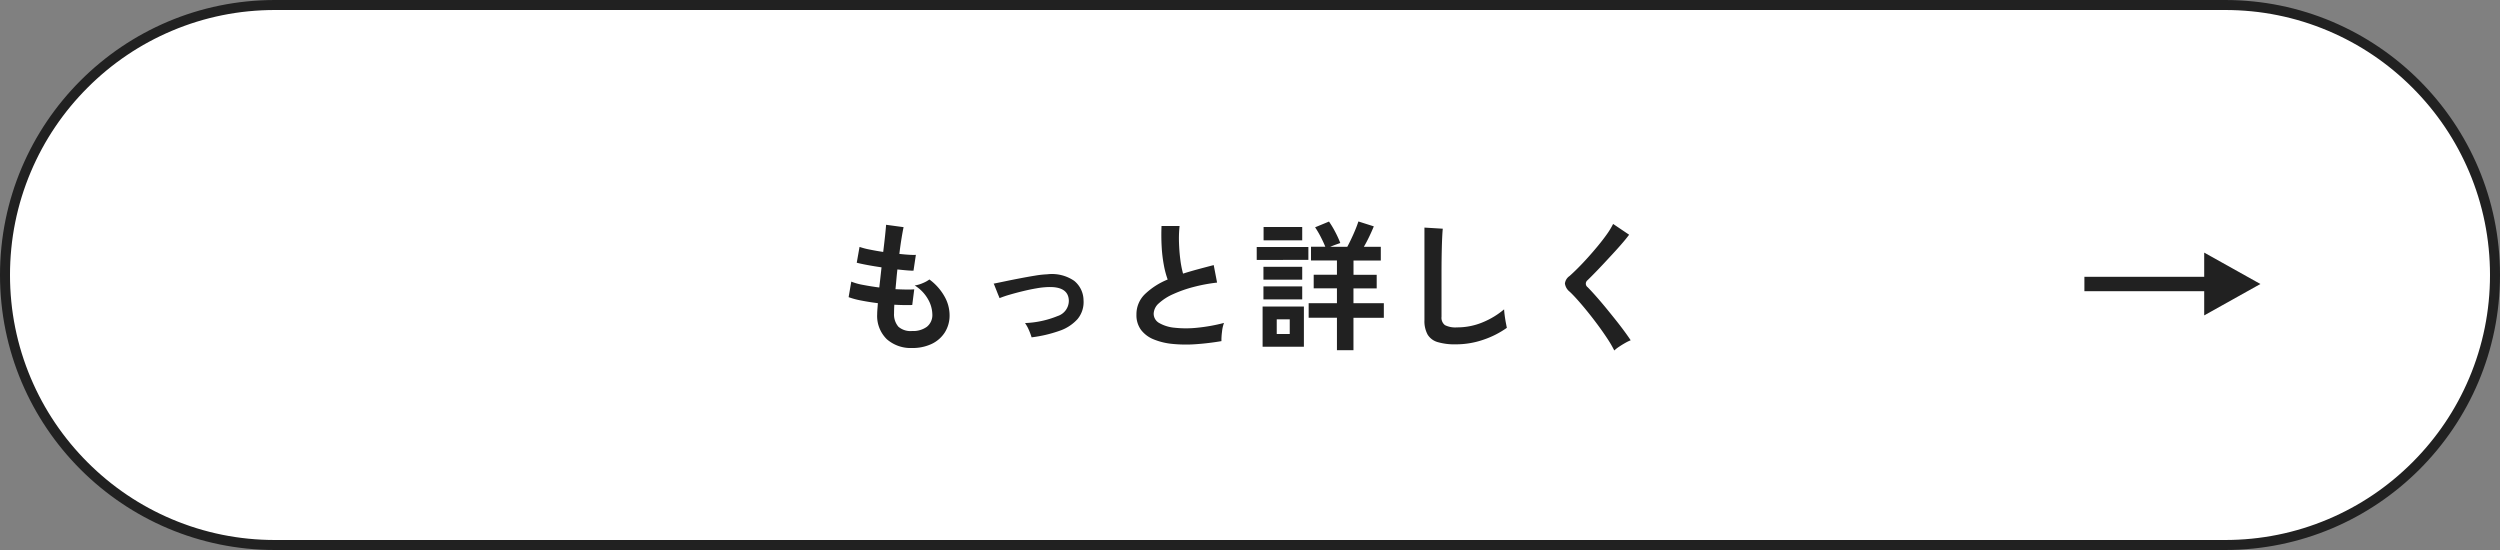 <svg xmlns="http://www.w3.org/2000/svg" width="250" height="55" viewBox="0 0 250 55">
  <rect x="0" y="0" width="250" height="55" fill="#808080" stroke="none"/>
  <g id="グループ_225" data-name="グループ 225" transform="translate(-70 -8916)">
    <g id="パス_1204" data-name="パス 1204" transform="translate(70 8916)" fill="#fff">
      <path d="M 222.5 54.5 L 27.5 54.5 C 23.855 54.5 20.319 53.786 16.991 52.378 C 13.775 51.019 10.888 49.072 8.408 46.592 C 5.928 44.112 3.981 41.225 2.622 38.009 C 1.214 34.681 0.5 31.145 0.5 27.5 C 0.5 23.855 1.214 20.319 2.622 16.991 C 3.981 13.775 5.928 10.888 8.408 8.408 C 10.888 5.928 13.775 3.981 16.991 2.622 C 20.319 1.214 23.855 0.5 27.5 0.5 L 222.5 0.5 C 226.145 0.5 229.681 1.214 233.009 2.622 C 236.225 3.981 239.112 5.928 241.592 8.408 C 244.072 10.888 246.019 13.775 247.378 16.991 C 248.786 20.319 249.5 23.855 249.5 27.5 C 249.5 31.145 248.786 34.681 247.378 38.009 C 246.019 41.225 244.072 44.112 241.592 46.592 C 239.112 49.072 236.225 51.019 233.009 52.378 C 229.681 53.786 226.145 54.5 222.5 54.5 Z" stroke="none"/>
      <path d="M 27.5 1 C 23.922 1 20.452 1.701 17.185 3.082 C 14.03 4.417 11.196 6.328 8.762 8.762 C 6.328 11.196 4.417 14.03 3.082 17.185 C 1.701 20.452 1 23.922 1 27.5 C 1 31.078 1.701 34.548 3.082 37.815 C 4.417 40.97 6.328 43.804 8.762 46.238 C 11.196 48.672 14.03 50.583 17.185 51.918 C 20.452 53.299 23.922 54 27.5 54 L 222.5 54 C 226.078 54 229.548 53.299 232.815 51.918 C 235.97 50.583 238.804 48.672 241.238 46.238 C 243.672 43.804 245.583 40.97 246.918 37.815 C 248.299 34.548 249 31.078 249 27.5 C 249 23.922 248.299 20.452 246.918 17.185 C 245.583 14.03 243.672 11.196 241.238 8.762 C 238.804 6.328 235.97 4.417 232.815 3.082 C 229.548 1.701 226.078 1 222.5 1 L 27.5 1 M 27.5 0 L 222.5 0 C 237.688 0 250 12.312 250 27.5 C 250 42.688 237.688 55 222.5 55 L 27.5 55 C 12.312 55 0 42.688 0 27.5 C 0 12.312 12.312 0 27.5 0 Z" stroke="none" fill="#212121"/>
    </g>
    <path id="パス_1202" data-name="パス 1202" d="M-33.782.8A3.621,3.621,0,0,1-36.309-.07a3.247,3.247,0,0,1-.973-2.506q0-.2.021-.476t.049-.63q-.9-.112-1.673-.266a7.931,7.931,0,0,1-1.253-.336l.266-1.554a5.915,5.915,0,0,0,1.183.329q.763.147,1.617.259.056-.49.112-.994t.112-1.022q-.77-.112-1.442-.238t-1.036-.224l.28-1.582a7,7,0,0,0,.98.259q.644.133,1.386.245.112-.91.189-1.638t.1-1.078l1.75.238q-.084.378-.2,1.085t-.224,1.589q.5.056.938.084a6.471,6.471,0,0,0,.714.014l-.238,1.582q-.266,0-.686-.035t-.924-.091q-.056.5-.1.994t-.091.98q.56.028,1.043.035t.833-.021l-.2,1.568q-.378.014-.833.007t-.959-.035q-.014.238-.021.455t-.007.413a1.894,1.894,0,0,0,.434,1.33A1.846,1.846,0,0,0-33.782-.9a2.318,2.318,0,0,0,1.477-.427,1.5,1.5,0,0,0,.539-1.253,3.156,3.156,0,0,0-.434-1.5,3.8,3.8,0,0,0-1.33-1.372,3.219,3.219,0,0,0,.826-.245,2.957,2.957,0,0,0,.644-.357,5.383,5.383,0,0,1,1.5,1.68,3.827,3.827,0,0,1,.518,1.862,3.161,3.161,0,0,1-.483,1.764A3.157,3.157,0,0,1-31.85.4,4.453,4.453,0,0,1-33.782.8ZM-21.84-.266a6.163,6.163,0,0,0-.28-.749,3.6,3.6,0,0,0-.378-.679,9.552,9.552,0,0,0,3.255-.7,1.611,1.611,0,0,0,1.127-1.54q-.042-1.442-2.114-1.358a8.2,8.2,0,0,0-1.127.126q-.651.112-1.344.28t-1.316.35a10.341,10.341,0,0,0-1.029.35,2.4,2.4,0,0,0-.091-.231q-.091-.217-.2-.5l-.2-.5a.864.864,0,0,0-.1-.217q.42-.084,1.12-.231t1.5-.3q.8-.154,1.533-.273a9.643,9.643,0,0,1,1.211-.133,3.941,3.941,0,0,1,2.688.651,2.536,2.536,0,0,1,.938,1.939,2.653,2.653,0,0,1-.6,1.89A4.269,4.269,0,0,1-19.075-.91,13.049,13.049,0,0,1-21.84-.266ZM-2.856.112A25.493,25.493,0,0,1-5.418.42,13.648,13.648,0,0,1-7.742.392a6.605,6.605,0,0,1-1.89-.455A2.989,2.989,0,0,1-10.9-1.015a2.467,2.467,0,0,1-.455-1.519,2.793,2.793,0,0,1,.847-2.051A7.225,7.225,0,0,1-8.232-6.048,9.045,9.045,0,0,1-8.617-7.5a14.156,14.156,0,0,1-.217-1.848q-.056-1-.014-2.051h1.806A11.882,11.882,0,0,0-7.1-9.737q.028.889.133,1.7a9.677,9.677,0,0,0,.273,1.4q.7-.224,1.477-.434t1.589-.42l.336,1.75A16.453,16.453,0,0,0-5.656-5.3a12.54,12.54,0,0,0-2.03.714,5.258,5.258,0,0,0-1.421.91,1.441,1.441,0,0,0-.525,1.043,1.064,1.064,0,0,0,.56.938,3.777,3.777,0,0,0,1.54.469,10.594,10.594,0,0,0,2.247,0A17.26,17.26,0,0,0-2.6-1.708a3.547,3.547,0,0,0-.2.9A6.25,6.25,0,0,0-2.856.112Zm11.55.91V-2.226H5.866V-3.682H8.694V-5.166H6.37V-6.524H8.694V-7.952H6.1V-9.324H7.532q-.182-.448-.455-.98a9.262,9.262,0,0,0-.567-.966L7.9-11.844a9.207,9.207,0,0,1,.6.994A10.247,10.247,0,0,1,9.03-9.7l-.469.168q-.273.1-.539.21H9.73q.28-.518.6-1.232t.511-1.3l1.54.49q-.2.49-.462,1.036t-.532,1.008h1.694v1.372h-2.73v1.428H12.67v1.358H10.346v1.484h3.038v1.456H10.346V1.022ZM1.26.672V-3.346H5.39V.672ZM.672-8.008V-9.3H5.838v1.288Zm.686-1.96V-11.3H5.222v1.33ZM1.344-4.06v-1.3H5.222v1.3Zm0-1.974V-7.322H5.222v1.288ZM2.674-.6h1.3v-1.47h-1.3ZM20.58.434A6.039,6.039,0,0,1,18.767.21a1.733,1.733,0,0,1-1.008-.756,2.825,2.825,0,0,1-.315-1.442v-9.254l1.834.112q-.028.238-.056.8t-.042,1.2q-.014.518-.021,1.134t-.007,1.358v4.312a.929.929,0,0,0,.343.84,2.318,2.318,0,0,0,1.2.224,6.6,6.6,0,0,0,2.6-.518A8.014,8.014,0,0,0,25.41-3.066q.014.266.063.637t.112.7q.063.329.1.511a8.994,8.994,0,0,1-2.345,1.19A8.407,8.407,0,0,1,20.58.434Zm15.848.616a10.762,10.762,0,0,0-.679-1.169q-.427-.651-.938-1.344T33.768-2.814q-.532-.658-1-1.183t-.8-.833a1.26,1.26,0,0,1-.476-.819,1.057,1.057,0,0,1,.462-.749q.35-.308.826-.784t.994-1.05q.518-.574,1.015-1.176t.9-1.169a7.56,7.56,0,0,0,.623-1.029l1.6,1.078q-.308.42-.847,1.036T35.9-8.211q-.609.665-1.183,1.26t-.98.987a.435.435,0,0,0,.028.686q.308.308.763.819T35.5-3.325q.511.623,1.015,1.253t.91,1.183q.406.553.644.917a4.04,4.04,0,0,0-.546.266Q37.2.476,36.9.679A3.218,3.218,0,0,0,36.428,1.05Z" transform="translate(195 8950)" fill="#212121"/>
    <path id="パス_1200" data-name="パス 1200" d="M13.42-4.46V-6.88H1.44V-8.32H13.42v-2.42L19.04-7.6Z" transform="translate(277 8952)" fill="#212121"/>
  </g>
</svg>
